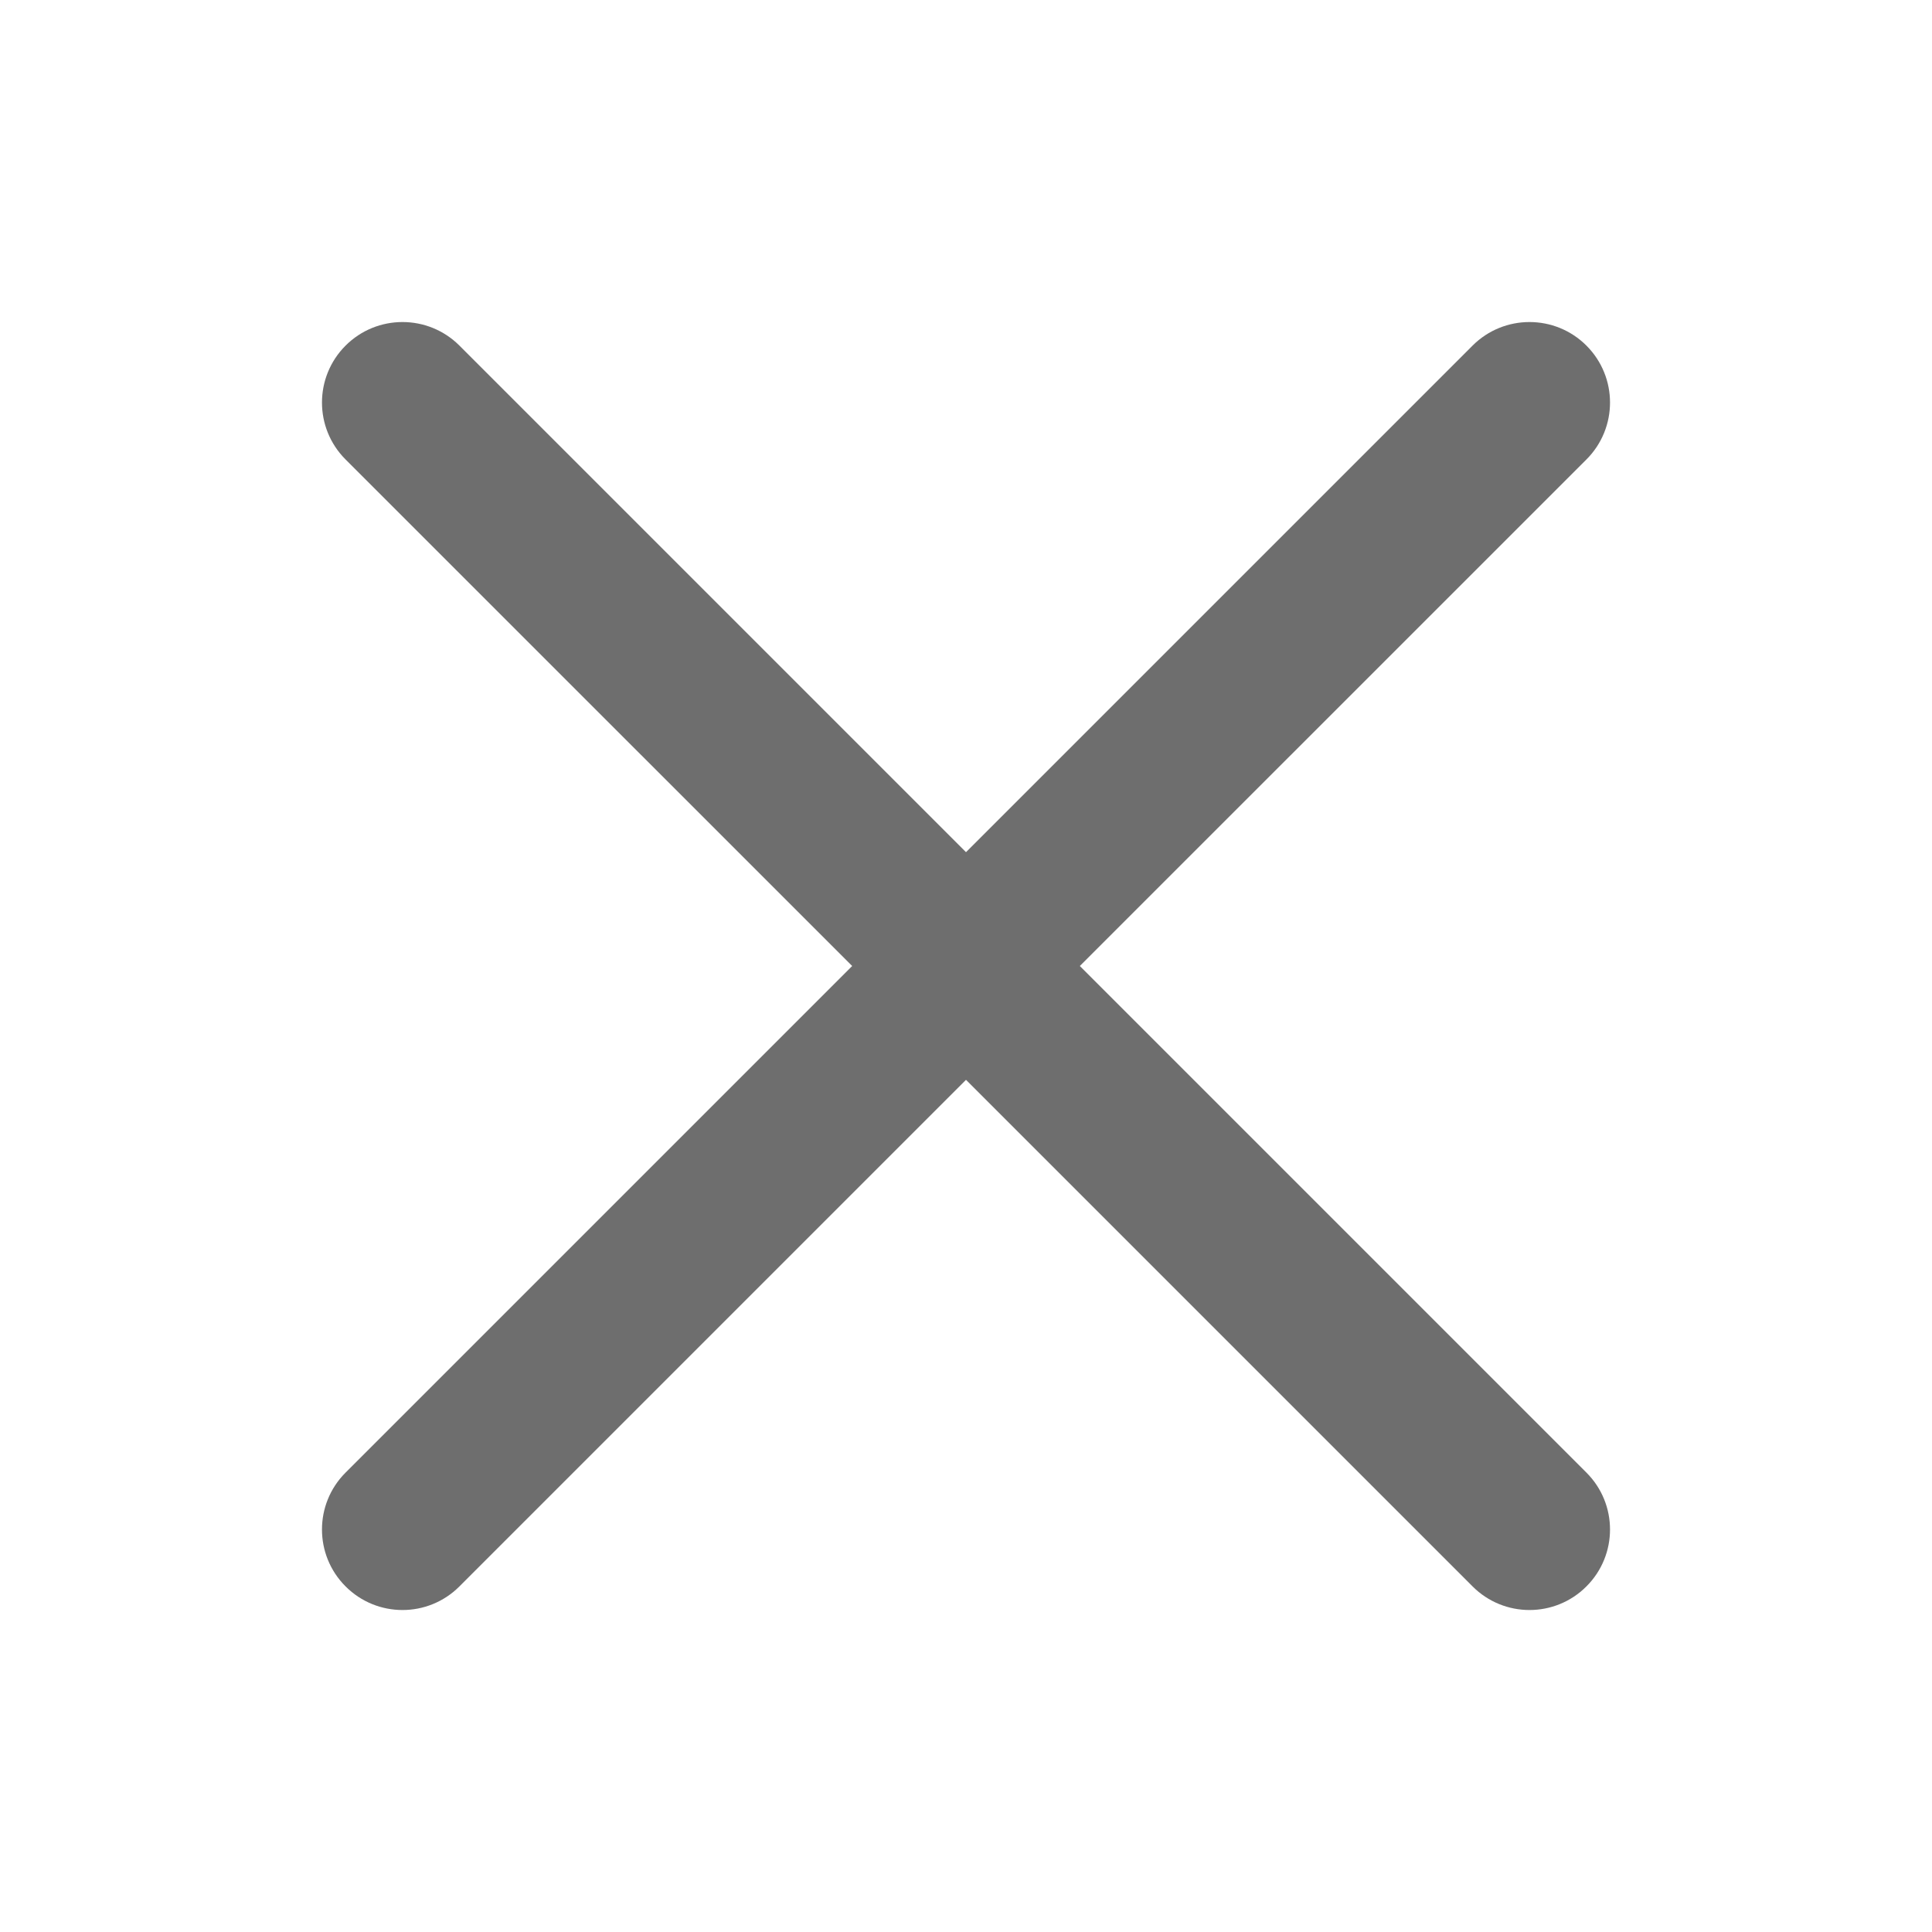 <svg width="24" height="24" viewBox="0 0 24 24" fill="none" xmlns="http://www.w3.org/2000/svg">
<g id="Icons/X Close">
<path id="&#240;&#159;&#142;&#168; Fill Color" fill-rule="evenodd" clip-rule="evenodd" d="M19.707 5.708C20.098 5.317 20.098 4.684 19.707 4.293C19.317 3.903 18.683 3.903 18.293 4.293L12 10.586L5.707 4.293C5.317 3.903 4.683 3.903 4.293 4.293C3.902 4.684 3.902 5.317 4.293 5.708L10.586 12L4.293 18.293C3.902 18.683 3.902 19.317 4.293 19.707C4.683 20.098 5.317 20.098 5.707 19.707L12 13.414L18.293 19.707C18.683 20.098 19.317 20.098 19.707 19.707C20.098 19.317 20.098 18.683 19.707 18.293L13.414 12L19.707 5.708Z" fill="black" fill-opacity="0.57"/>
</g>
</svg>
